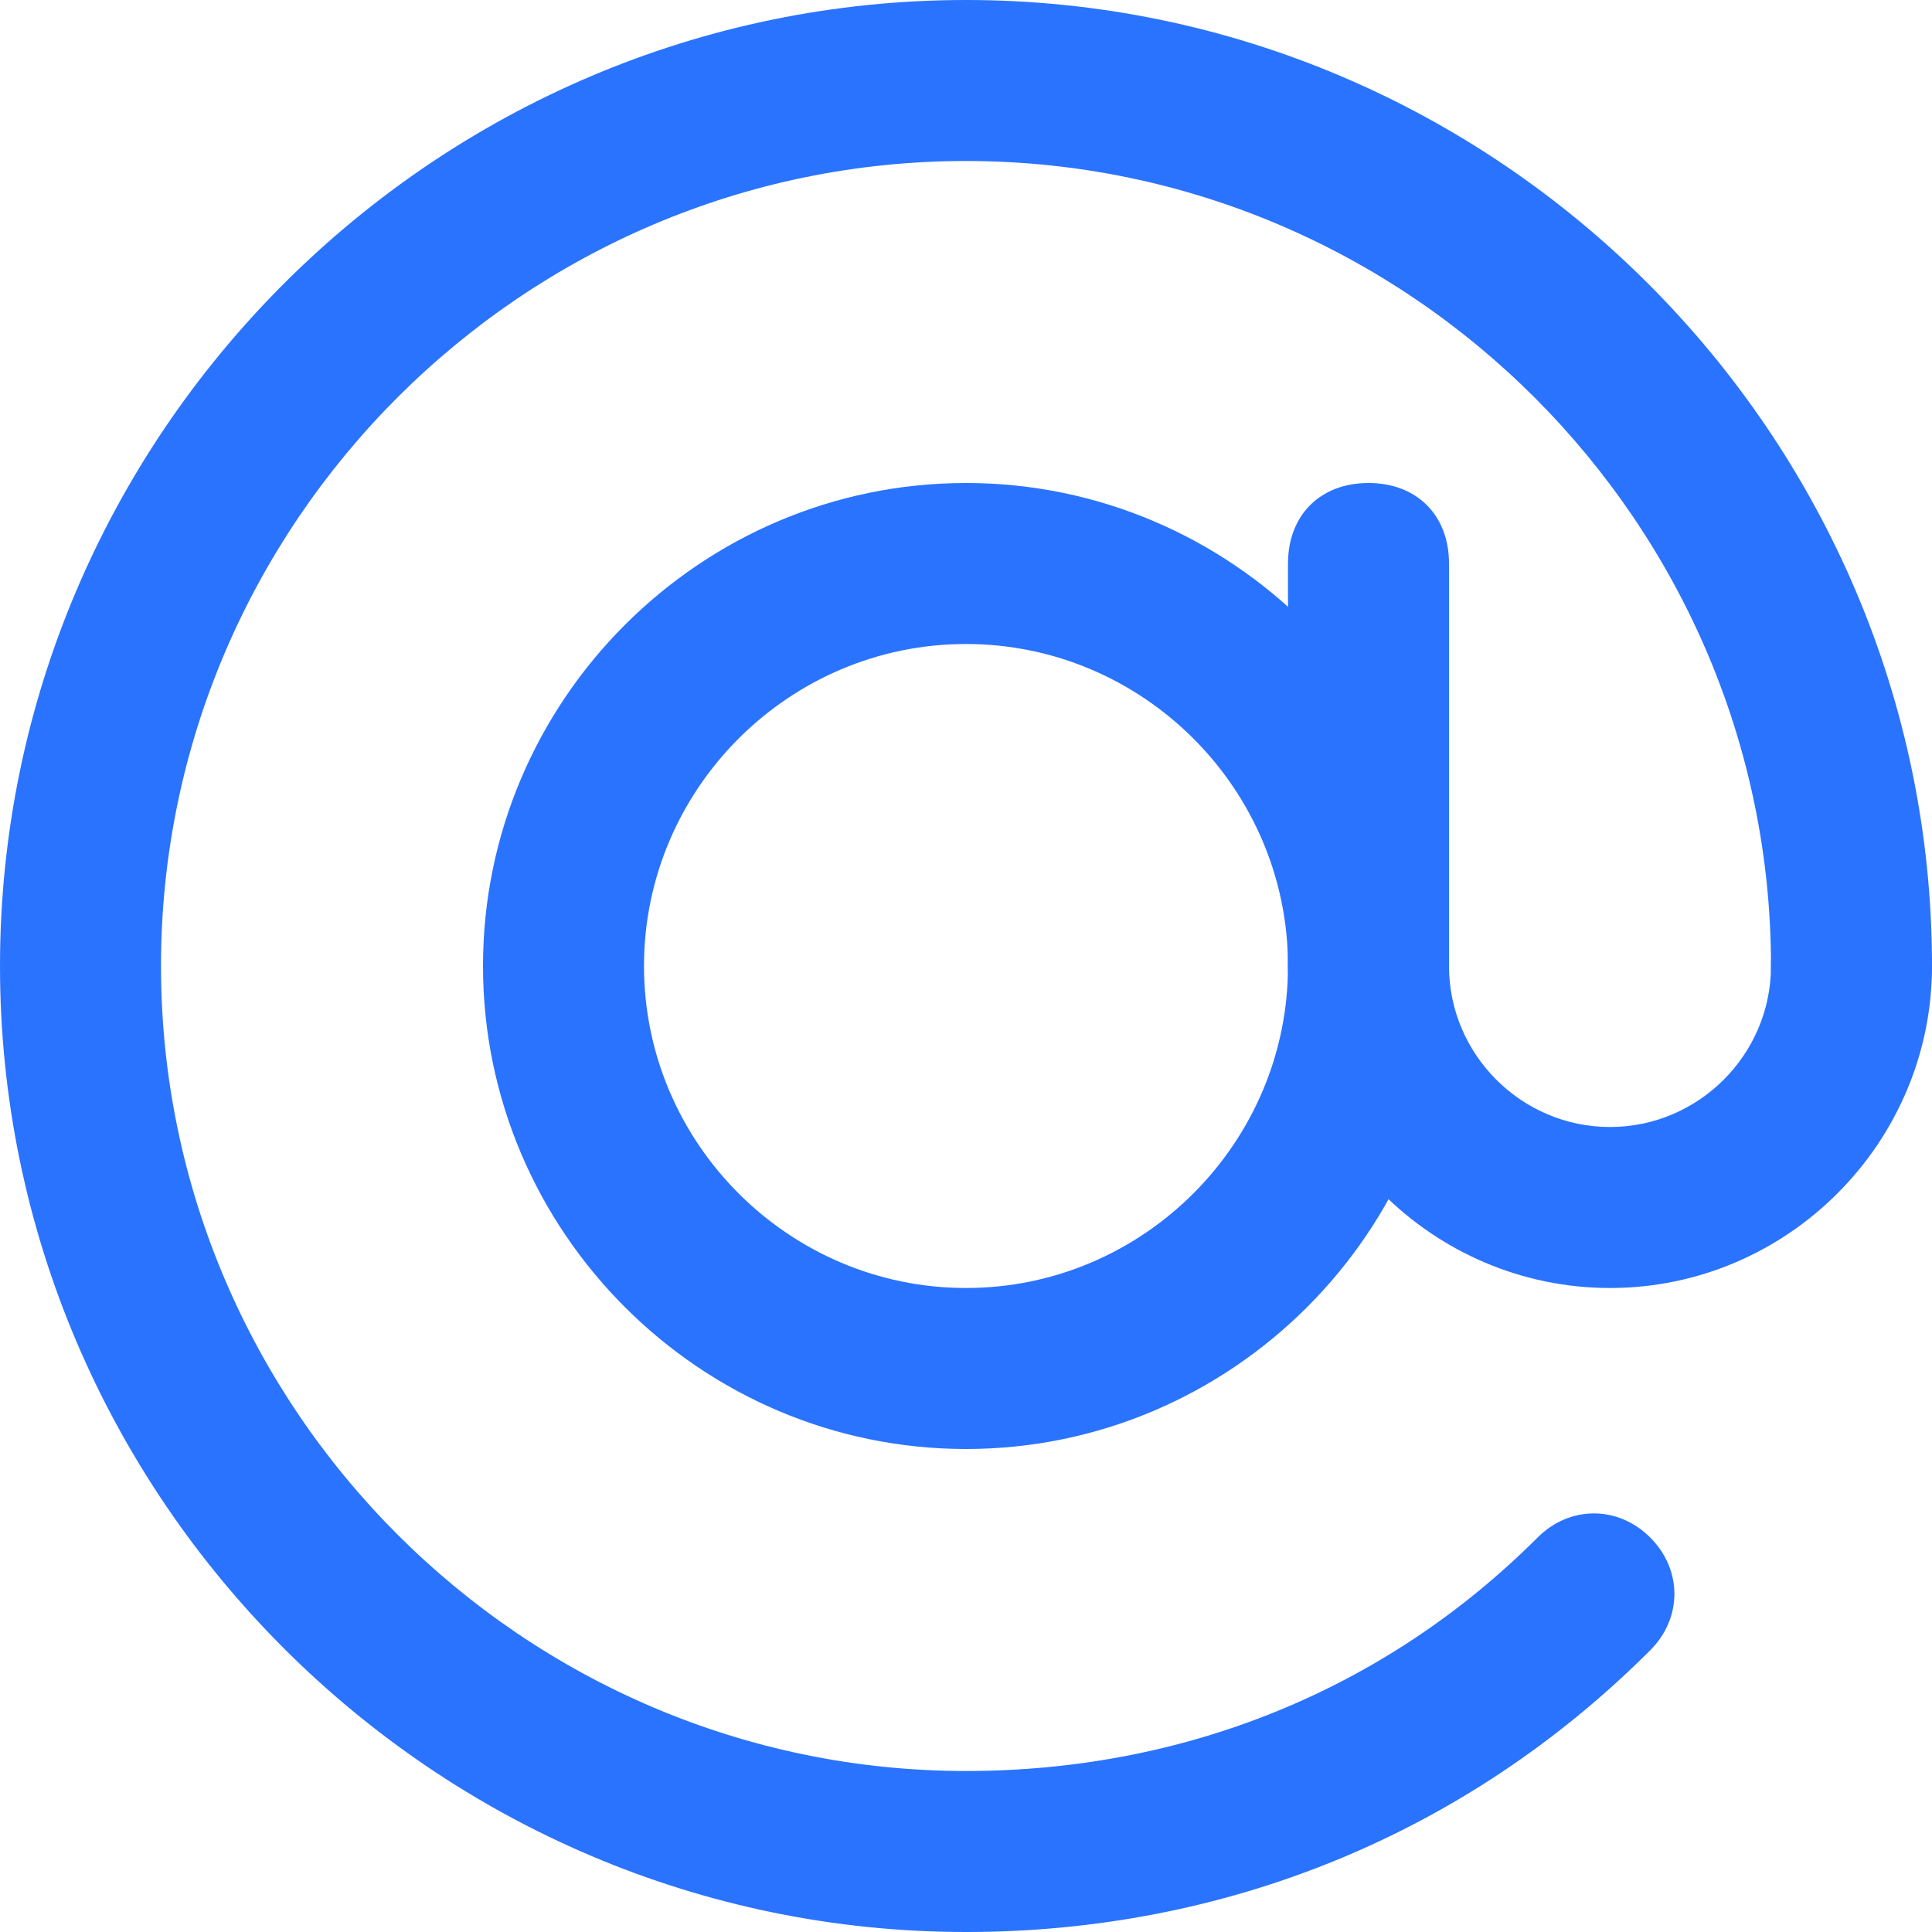 <?xml version="1.0" encoding="utf-8"?>
<svg width="48" height="48" viewBox="0 0 48 48" fill="none" xmlns="http://www.w3.org/2000/svg">
<path d="M24 48C10.8 48 0 37.2 0 24C0 10.8 10.8 0 24 0C37.2 0 48 10.8 48 24C48 25.2 47.2 26 46 26C44.8 26 44 25.2 44 24C44 13 35 4 24 4C13 4 4 13 4 24C4 35 13 44 24 44C29.4 44 34.4 42 38.2 38.2C39 37.4 40.2 37.4 41 38.2C41.8 39 41.8 40.2 41 41C36.4 45.6 30.4 48 24 48Z" fill="#2A73FF"/>
<path d="M40 32C35.6 32 32 28.4 32 24C32 22.8 32.8 22 34 22C35.2 22 36 22.8 36 24C36 26.2 37.8 28 40 28C42.2 28 44 26.2 44 24C44 22.8 44.8 22 46 22C47.2 22 48 22.8 48 24C48 28.4 44.4 32 40 32Z" fill="#2A73FF"/>
<path d="M24 36C17.4 36 12 30.6 12 24C12 17.4 17.4 12 24 12C30.6 12 36 17.4 36 24C36 30.6 30.6 36 24 36ZM24 16C19.6 16 16 19.6 16 24C16 28.4 19.6 32 24 32C28.4 32 32 28.4 32 24C32 19.6 28.4 16 24 16Z" fill="#2A73FF"/>
<path d="M34 26C32.8 26 32 25.2 32 24V14C32 12.8 32.8 12 34 12C35.2 12 36 12.8 36 14V24C36 25.2 35.2 26 34 26Z" fill="#2A73FF"/>
</svg>
